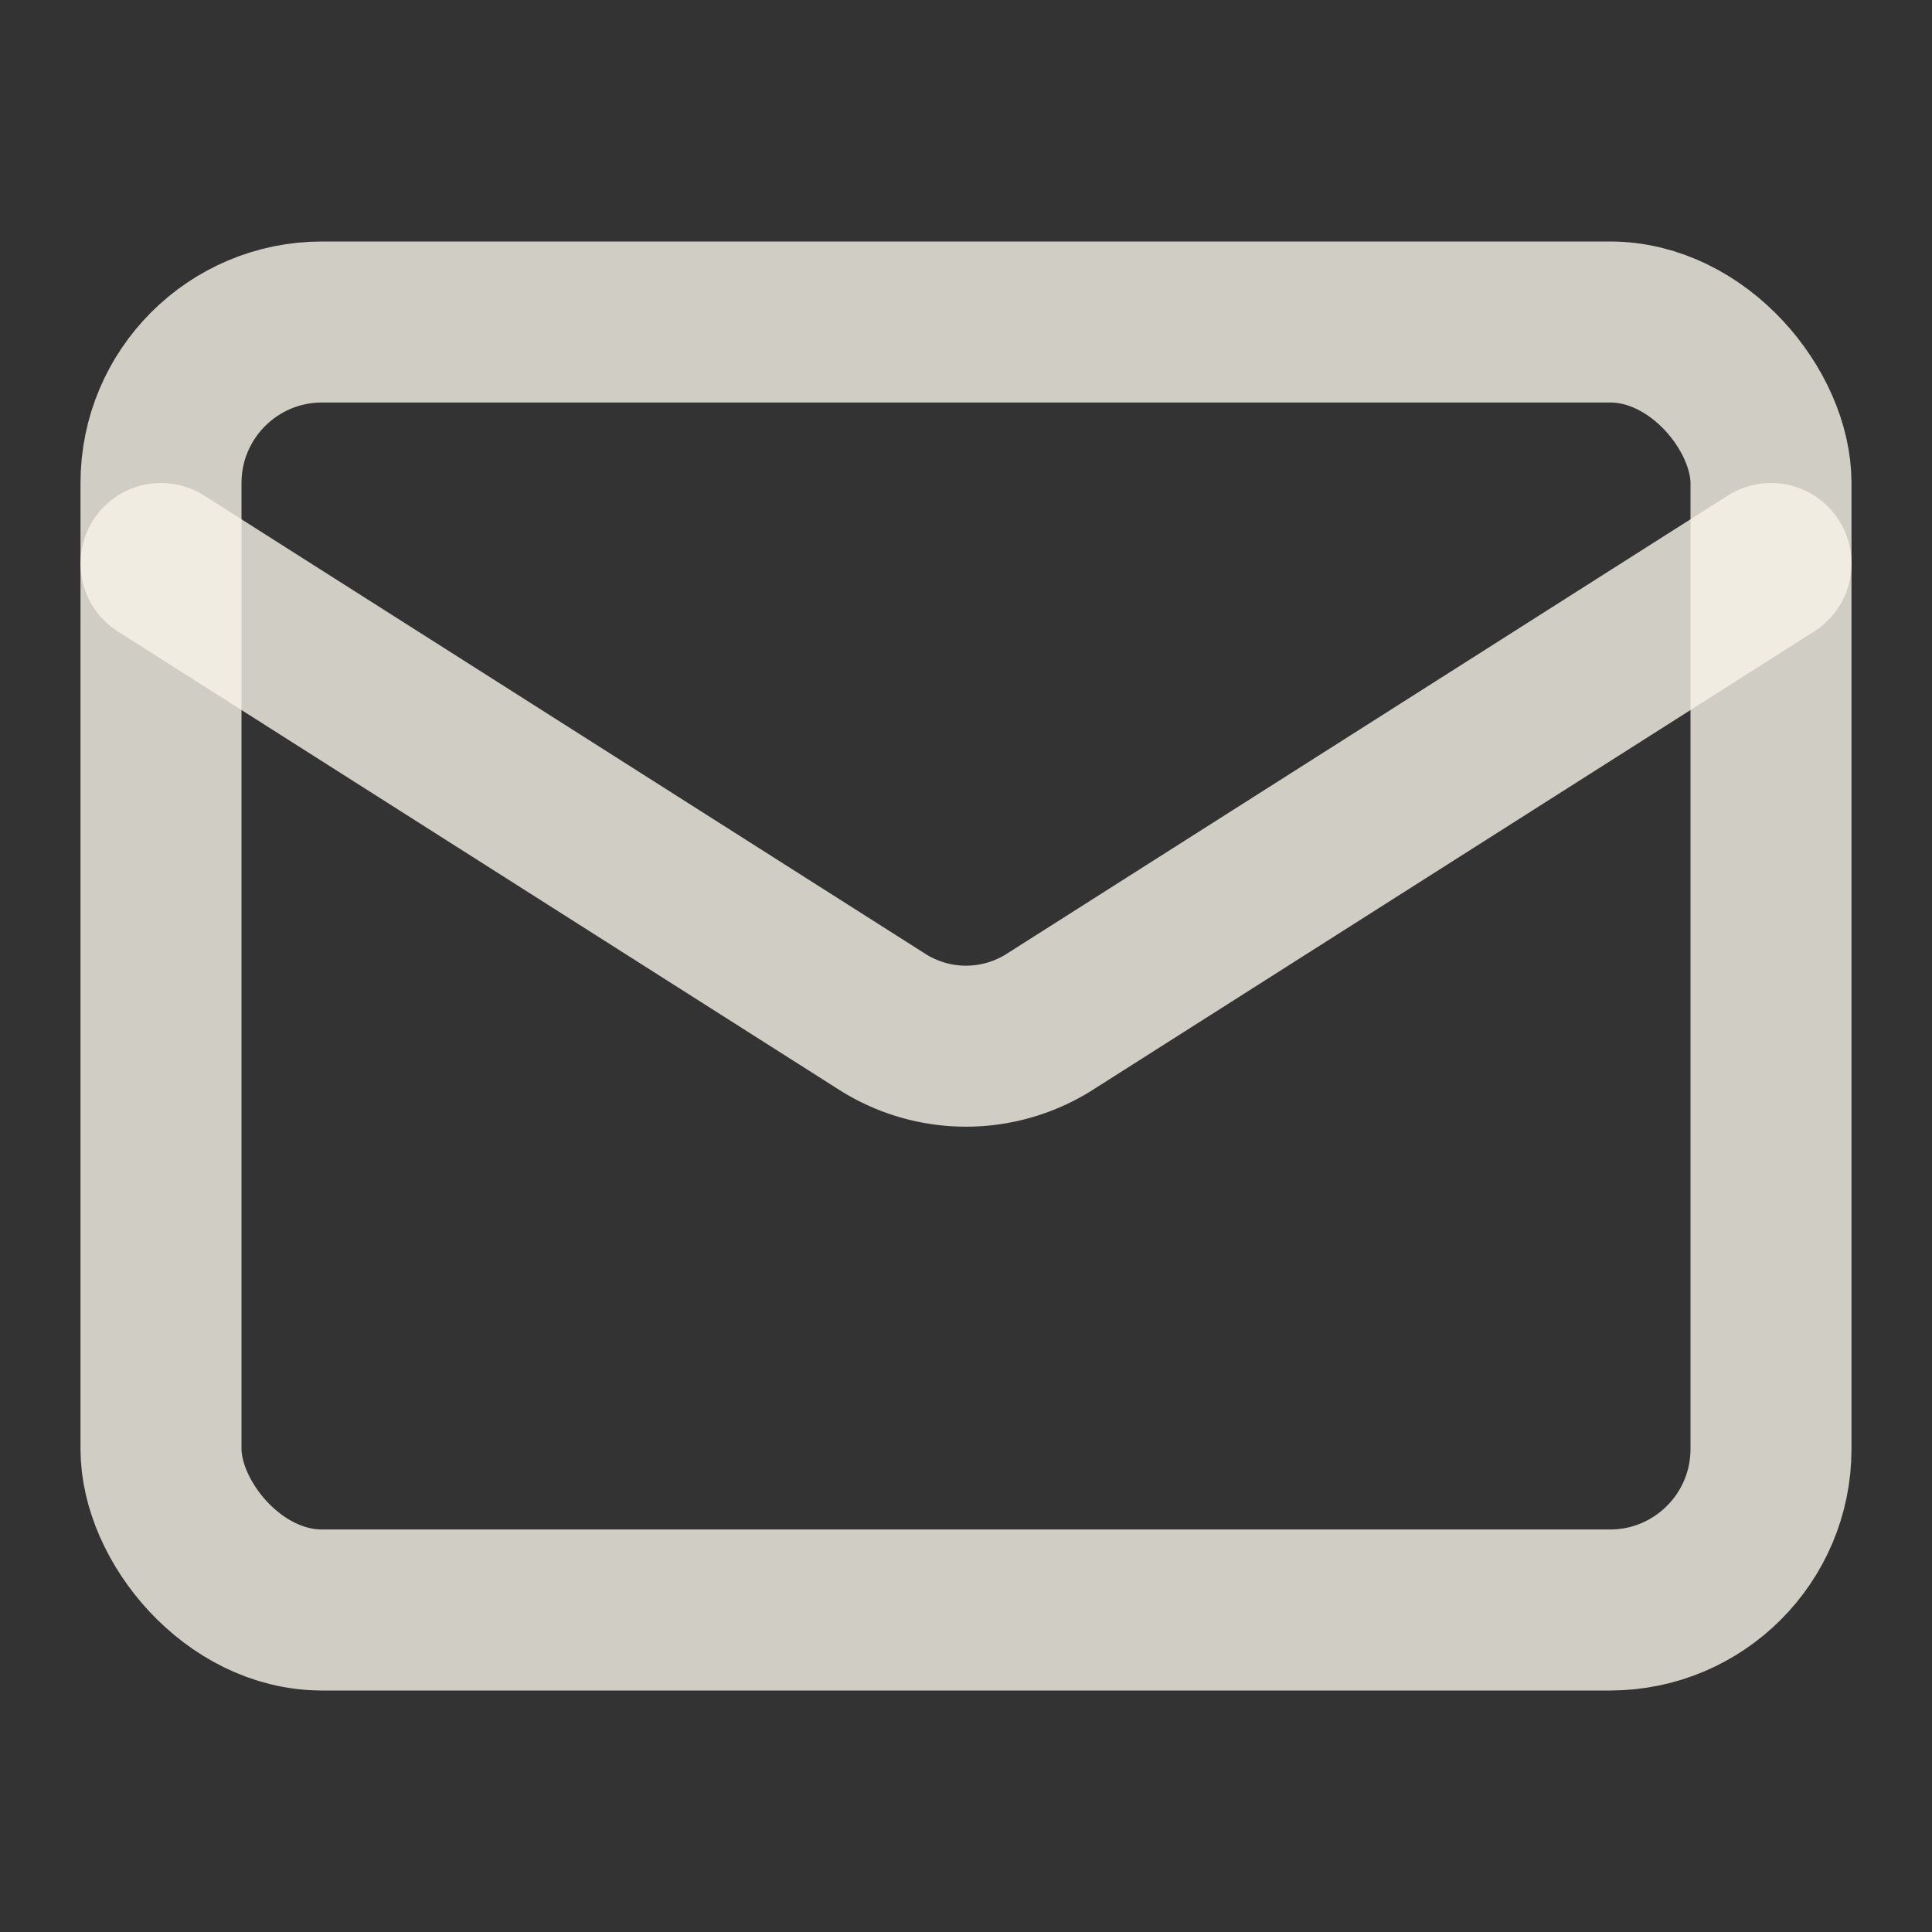 <svg xmlns:xlink="http://www.w3.org/1999/xlink" xmlns="http://www.w3.org/2000/svg" width="24" height="24" viewBox="0 0 24 24" fill="none" stroke="currentColor" stroke-width="2" stroke-linecap="round" stroke-linejoin="round" class="lucide lucide-mail w-4 h-4"><rect x="0" y="0" width="24" height="24" fill="#333333" stroke="none"/><rect width="20" height="16" x="2" y="4" rx="2" stroke-opacity="0.8" stroke="#F7F3E9" fill="none" stroke-width="2px"></rect><path d="m22 7-8.97 5.7a1.94 1.94 0 0 1-2.06 0L2 7" stroke-opacity="0.8" stroke="#F7F3E9" fill="none" stroke-width="2px"></path></svg>